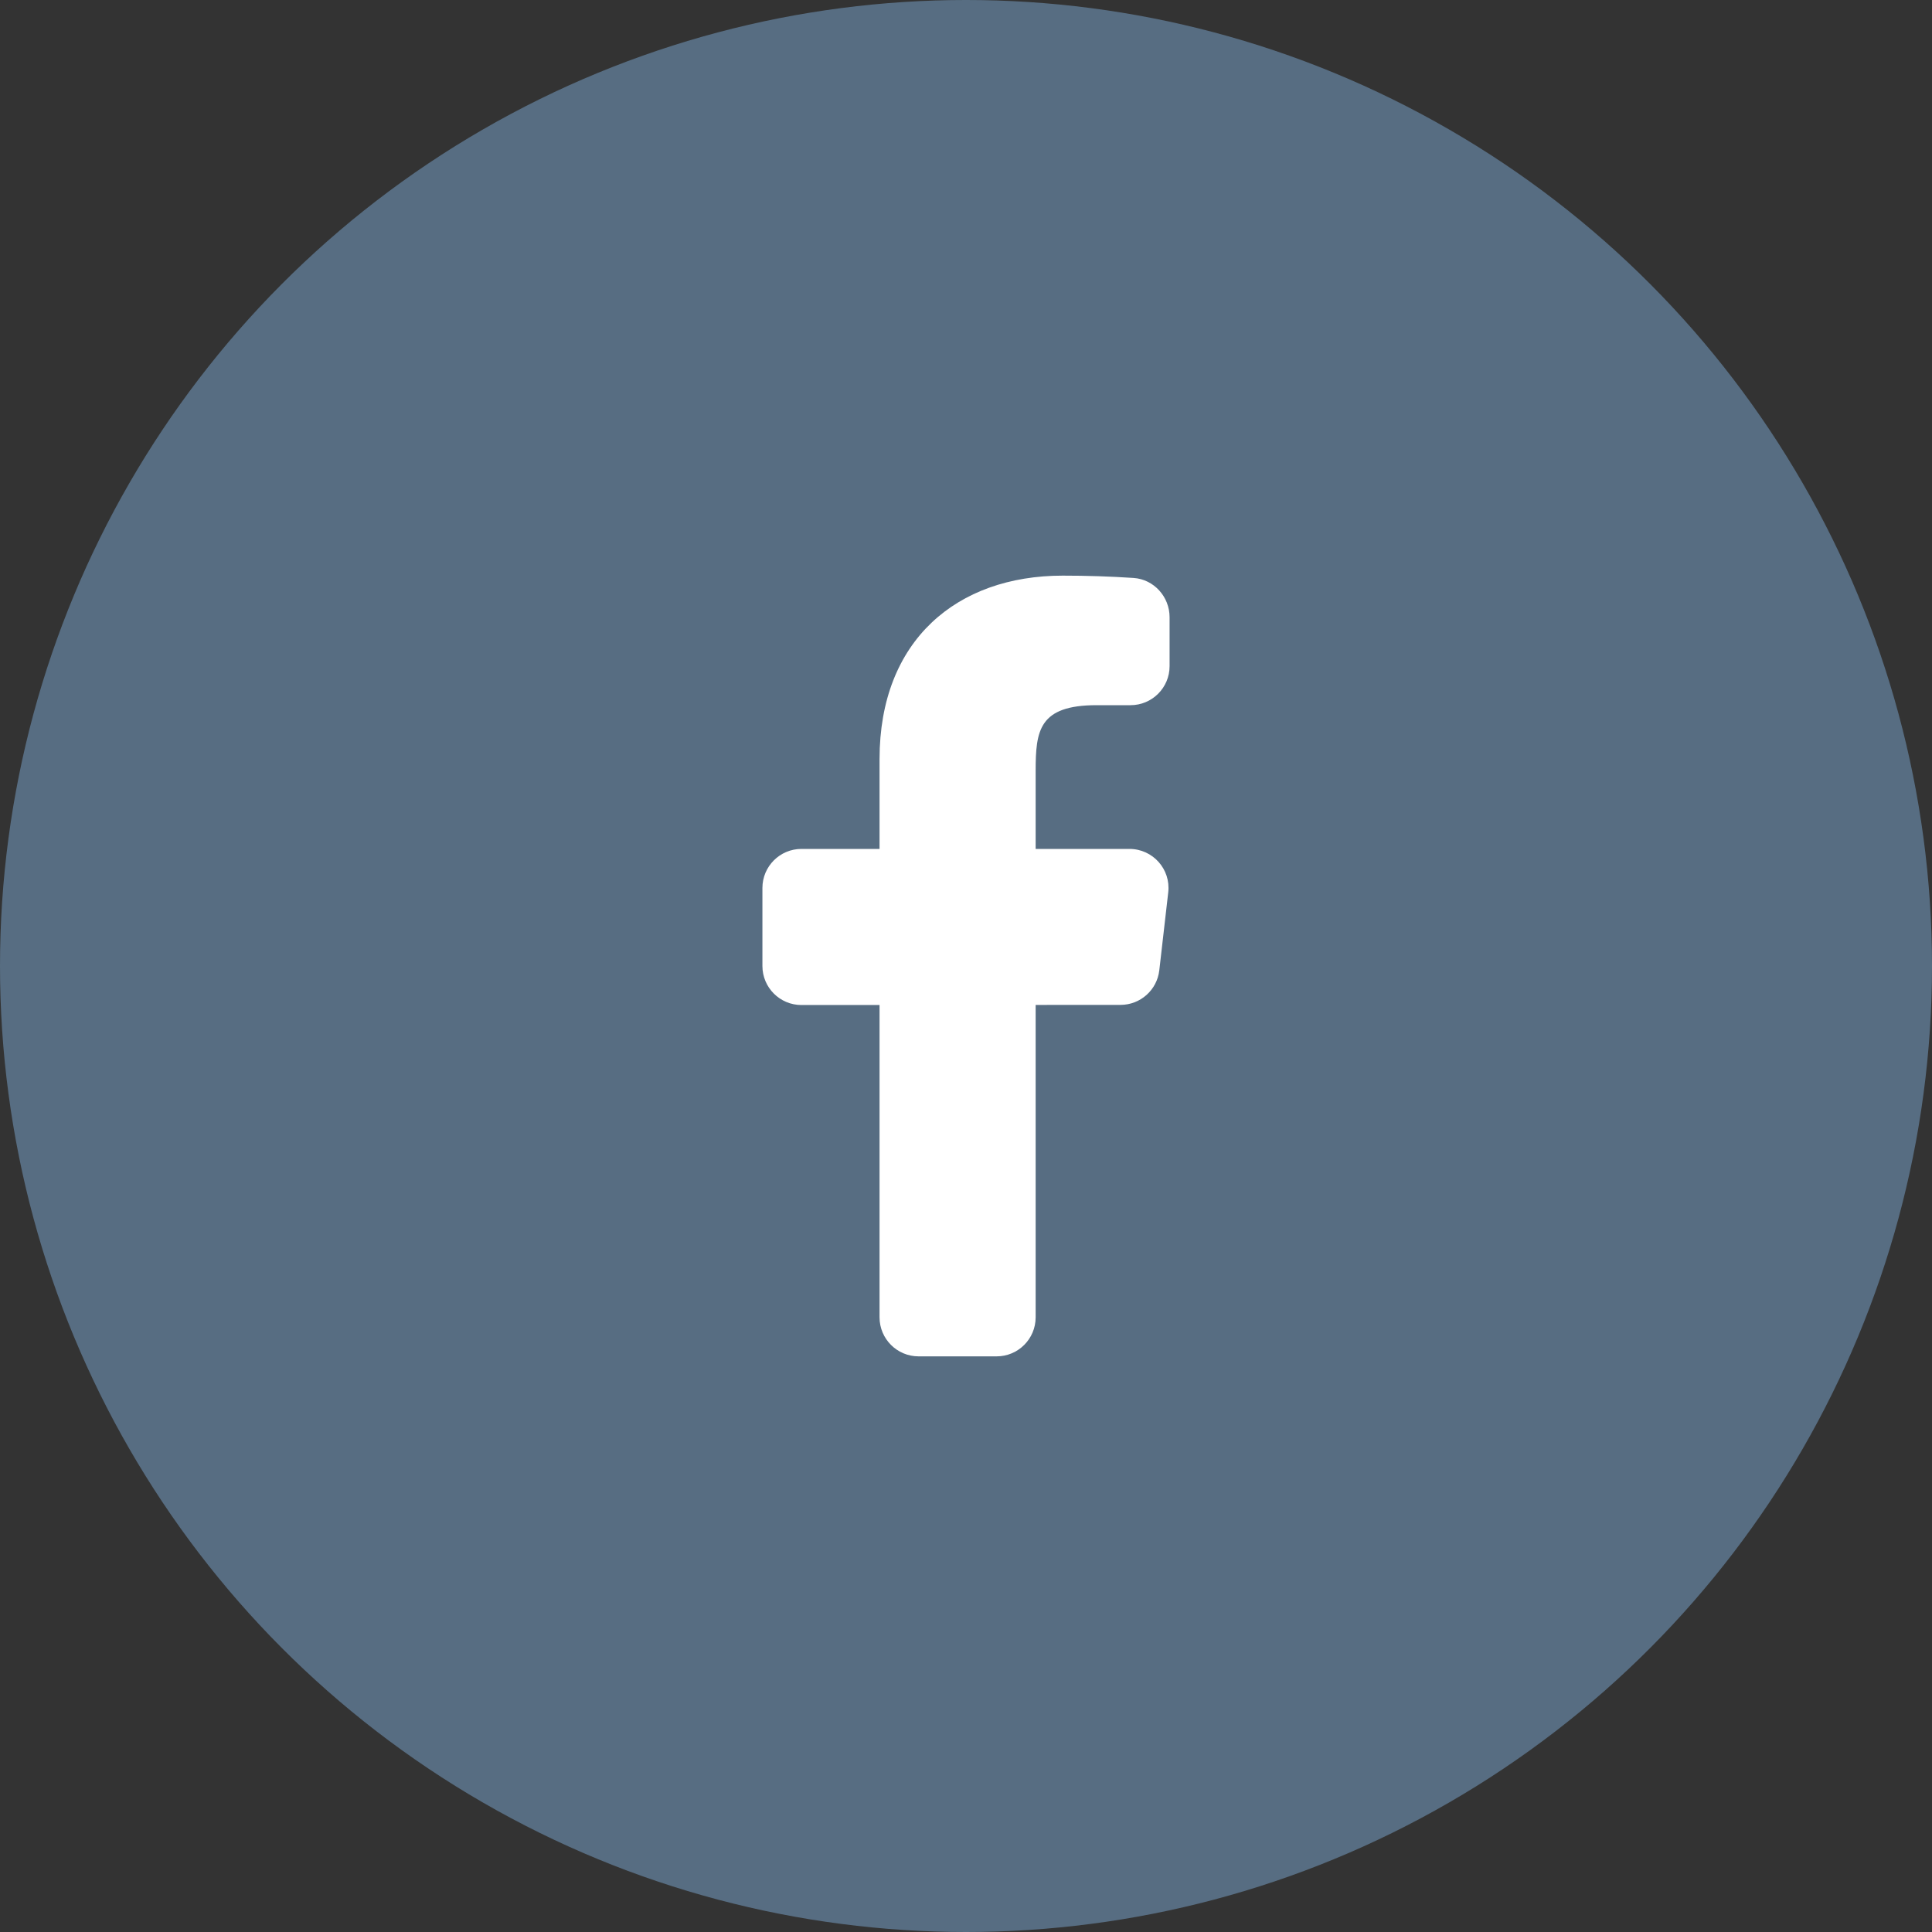 <?xml version="1.0" encoding="UTF-8"?> <svg xmlns="http://www.w3.org/2000/svg" width="40" height="40" viewBox="0 0 40 40" fill="none"><rect x="0" y="0" width="40" height="40" fill="#333333" stroke="none"/> <circle cx="20" cy="20" r="20" fill="#576D82"></circle> <path d="M23.384 17.576H21.442V15.959C21.442 15.125 21.51 14.6 22.706 14.6H23.407C23.853 14.6 24.215 14.238 24.215 13.792V12.778C24.215 12.356 23.891 11.994 23.469 11.966C22.981 11.933 22.492 11.918 22.002 11.918C19.81 11.918 18.21 13.258 18.21 15.716V17.576H16.593C16.147 17.576 15.785 17.938 15.785 18.384V20C15.785 20.446 16.147 20.808 16.593 20.808L18.21 20.807V27.273C18.21 27.72 18.572 28.082 19.018 28.082H20.634C21.08 28.082 21.442 27.72 21.442 27.273V20.806L23.199 20.805C23.61 20.805 23.955 20.497 24.002 20.089L24.187 18.476C24.243 17.997 23.868 17.576 23.384 17.576Z" fill="white"></path> </svg> 